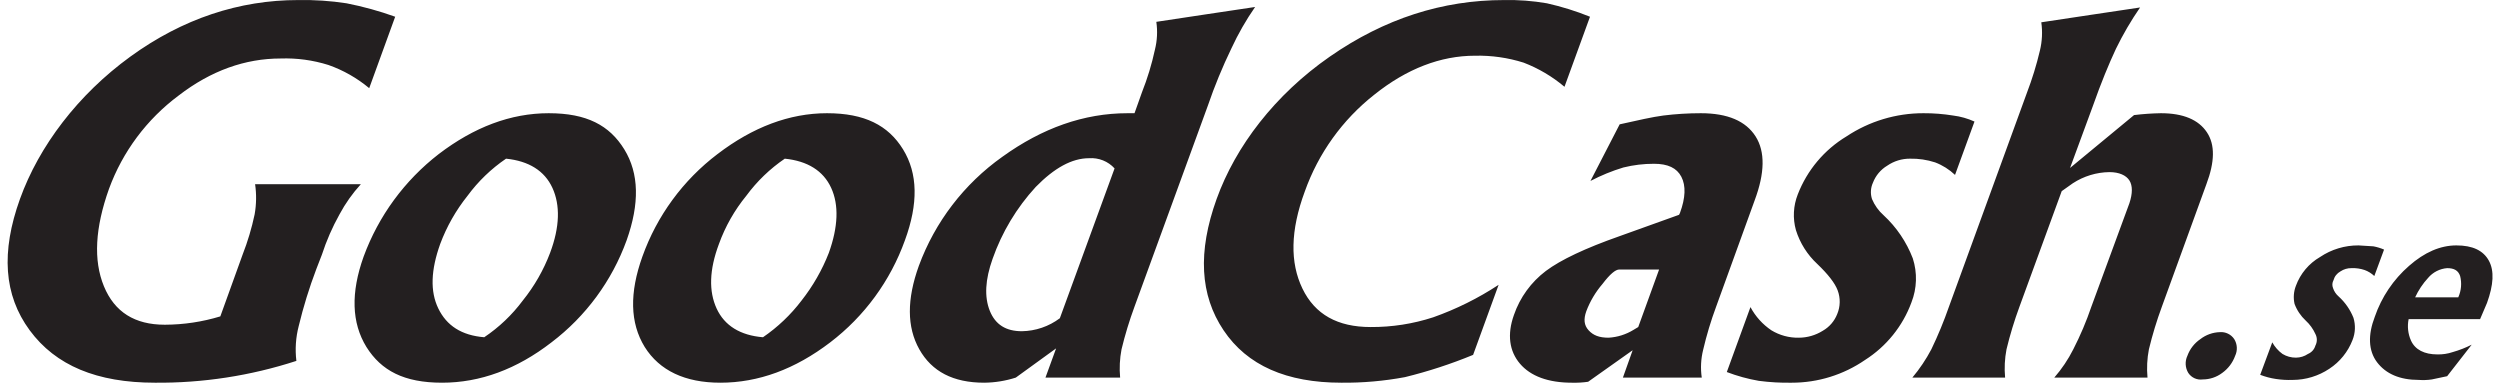 <svg width="98" height="15" viewBox="0 0 98 15" fill="none" xmlns="http://www.w3.org/2000/svg">
<g clip-path="url(#clip0_3258_35902)">
<path d="M6.073 15.002C3.8 15.002 2.182 14.329 1.164 12.947C0.146 11.565 0.037 9.874 0.782 7.802C1.528 5.729 3.055 3.711 5.109 2.22C7.164 0.729 9.382 0.002 11.691 0.002C12.324 -0.009 12.957 0.033 13.582 0.129C14.231 0.256 14.869 0.432 15.491 0.656L14.473 3.456C13.998 3.06 13.457 2.752 12.873 2.547C12.268 2.357 11.634 2.271 11 2.293C9.618 2.293 8.273 2.765 7 3.747C5.755 4.674 4.807 5.944 4.273 7.402C3.728 8.929 3.655 10.202 4.073 11.22C4.491 12.238 5.291 12.729 6.455 12.729H6.473C7.206 12.726 7.935 12.616 8.637 12.402L9.509 9.984C9.71 9.47 9.868 8.941 9.982 8.402C10.051 8.011 10.057 7.612 10 7.22H14.146C13.819 7.578 13.538 7.975 13.309 8.402C13.028 8.905 12.797 9.435 12.618 9.984L12.4 10.547C12.123 11.277 11.892 12.024 11.709 12.784C11.594 13.228 11.563 13.691 11.618 14.147C9.822 14.731 7.943 15.02 6.055 15.002H6.073ZM20.491 11.784C20.946 11.22 21.308 10.588 21.564 9.911C21.946 8.893 21.964 8.038 21.655 7.365C21.346 6.693 20.728 6.311 19.837 6.22C19.255 6.616 18.745 7.108 18.328 7.674C17.872 8.244 17.51 8.882 17.255 9.565C16.891 10.584 16.855 11.42 17.182 12.093C17.509 12.765 18.091 13.147 18.982 13.22C19.563 12.83 20.073 12.345 20.491 11.784ZM14.364 13.602C13.782 12.656 13.746 11.475 14.255 10.056C14.839 8.466 15.86 7.074 17.2 6.038C18.582 4.984 20.018 4.438 21.509 4.438C23 4.438 23.891 4.911 24.473 5.856C25.055 6.802 25.073 7.984 24.564 9.42C23.988 11.009 22.965 12.398 21.619 13.42C20.255 14.475 18.819 15.002 17.328 15.002C15.837 15.002 14.946 14.529 14.364 13.602ZM31.419 11.784C31.866 11.216 32.228 10.585 32.491 9.911C32.855 8.893 32.891 8.038 32.582 7.365C32.273 6.693 31.655 6.311 30.764 6.22C30.182 6.616 29.672 7.108 29.255 7.674C28.793 8.239 28.43 8.879 28.182 9.565C27.8 10.584 27.782 11.42 28.091 12.093C28.4 12.765 29.018 13.147 29.909 13.22C30.486 12.825 30.996 12.341 31.419 11.784ZM25.273 13.602C24.691 12.656 24.673 11.475 25.182 10.056C25.753 8.459 26.776 7.063 28.128 6.038C29.509 4.984 30.946 4.438 32.419 4.438C33.891 4.438 34.819 4.911 35.4 5.856C35.982 6.802 36 7.984 35.473 9.42C34.903 11.008 33.887 12.397 32.546 13.42C31.164 14.475 29.728 15.002 28.237 15.002C26.855 15.002 25.855 14.529 25.273 13.602ZM42.691 6.202C42.019 6.202 41.328 6.584 40.6 7.329C39.851 8.144 39.276 9.103 38.909 10.147C38.618 10.965 38.582 11.638 38.8 12.184C39.019 12.729 39.437 12.984 40.055 12.984C40.593 12.976 41.115 12.798 41.546 12.475L43.691 6.602C43.566 6.464 43.41 6.356 43.237 6.287C43.064 6.218 42.877 6.189 42.691 6.202ZM38.582 15.002C37.364 15.002 36.528 14.565 36.037 13.693C35.546 12.82 35.546 11.729 36.019 10.42C36.653 8.698 37.794 7.208 39.291 6.147C40.855 5.02 42.491 4.438 44.2 4.438H44.473L44.764 3.62C44.979 3.077 45.15 2.518 45.273 1.947C45.362 1.591 45.381 1.22 45.328 0.856L47.255 0.565L49.2 0.274C48.845 0.786 48.535 1.327 48.273 1.893C47.919 2.625 47.609 3.378 47.346 4.147L44.473 12.02C44.271 12.567 44.101 13.126 43.964 13.693C43.894 14.058 43.875 14.431 43.909 14.802H40.982L41.4 13.656L39.819 14.802C39.419 14.93 39.002 14.998 38.582 15.002ZM57.746 13.911C56.878 14.269 55.985 14.56 55.073 14.784C54.252 14.937 53.417 15.01 52.582 15.002C50.437 15.002 48.891 14.329 47.964 12.947C47.037 11.565 46.946 9.874 47.691 7.802C48.437 5.729 49.982 3.711 52.128 2.22C54.273 0.729 56.546 0.002 58.964 0.002C59.524 -0.009 60.084 0.034 60.637 0.129C61.214 0.258 61.779 0.434 62.328 0.656L61.328 3.402C60.851 2.999 60.31 2.68 59.728 2.456C59.111 2.261 58.465 2.169 57.819 2.184C56.473 2.184 55.146 2.693 53.873 3.711C52.623 4.694 51.678 6.012 51.146 7.511C50.582 9.038 50.564 10.293 51.055 11.311C51.546 12.329 52.437 12.82 53.728 12.82C54.561 12.825 55.39 12.696 56.182 12.438C57.085 12.118 57.946 11.691 58.746 11.165L57.746 13.911ZM65.037 10.565H63.473C63.328 10.565 63.109 10.747 62.819 11.129C62.546 11.447 62.33 11.81 62.182 12.202C62.073 12.511 62.091 12.747 62.273 12.947C62.455 13.147 62.691 13.238 63.055 13.238C63.403 13.218 63.74 13.112 64.037 12.929L64.219 12.82L65.037 10.565ZM61.618 15.002C60.691 15.002 60 14.747 59.582 14.256C59.164 13.765 59.073 13.111 59.346 12.347C59.583 11.659 60.02 11.058 60.6 10.62C61.182 10.184 62.146 9.729 63.491 9.256L65.819 8.42L65.855 8.347C66.073 7.753 66.091 7.281 65.909 6.929C65.728 6.584 65.382 6.42 64.837 6.42C64.432 6.419 64.029 6.468 63.637 6.565C63.191 6.7 62.759 6.877 62.346 7.093L63.491 4.874C64.219 4.711 64.782 4.584 65.2 4.529C65.689 4.468 66.181 4.438 66.673 4.438C67.728 4.438 68.437 4.747 68.819 5.347C69.2 5.947 69.182 6.784 68.782 7.856L67.273 12.02C67.068 12.572 66.898 13.137 66.764 13.711C66.675 14.068 66.656 14.438 66.709 14.802H63.618L64 13.729L62.255 14.965C62.044 14.996 61.831 15.008 61.618 15.002ZM76.637 6.856C76.411 6.642 76.146 6.475 75.855 6.365C75.538 6.262 75.206 6.213 74.873 6.22C74.555 6.218 74.245 6.313 73.982 6.493C73.723 6.647 73.525 6.884 73.418 7.165C73.327 7.365 73.314 7.593 73.382 7.802C73.484 8.046 73.639 8.263 73.837 8.438C74.343 8.906 74.735 9.485 74.982 10.129C75.164 10.694 75.145 11.304 74.928 11.856C74.585 12.787 73.946 13.579 73.109 14.111C72.264 14.692 71.263 15.003 70.237 15.002C69.805 15.01 69.374 14.985 68.946 14.929C68.517 14.855 68.097 14.739 67.691 14.584L68.618 12.038C68.813 12.404 69.094 12.716 69.437 12.947C69.76 13.144 70.132 13.245 70.509 13.238C70.844 13.238 71.171 13.143 71.455 12.965C71.712 12.818 71.911 12.587 72.019 12.311C72.143 12.015 72.149 11.684 72.037 11.384C71.928 11.093 71.655 10.747 71.237 10.347C70.847 9.985 70.559 9.528 70.4 9.02C70.271 8.558 70.297 8.066 70.473 7.62C70.84 6.672 71.511 5.872 72.382 5.347C73.276 4.753 74.326 4.436 75.4 4.438C75.79 4.436 76.179 4.467 76.564 4.529C76.853 4.565 77.135 4.645 77.4 4.765L76.637 6.856ZM76.4 12.02L79.455 3.638C79.661 3.099 79.832 2.546 79.964 1.984C80.053 1.621 80.071 1.244 80.019 0.874L81.946 0.584L83.891 0.293C83.536 0.808 83.22 1.349 82.946 1.911C82.673 2.493 82.364 3.238 82.037 4.165L81.146 6.584L83.655 4.511C84.005 4.468 84.357 4.444 84.709 4.438C85.582 4.438 86.182 4.693 86.509 5.184C86.837 5.674 86.819 6.347 86.491 7.22L84.746 12.02C84.544 12.567 84.374 13.126 84.237 13.693C84.166 14.058 84.148 14.431 84.182 14.802H80.528C80.821 14.464 81.072 14.092 81.273 13.693C81.55 13.153 81.787 12.594 81.982 12.02L83.473 7.965C83.6 7.584 83.6 7.274 83.473 7.074C83.346 6.874 83.073 6.747 82.691 6.747C82.181 6.753 81.683 6.905 81.255 7.184L80.819 7.493L79.164 12.02C78.962 12.567 78.792 13.126 78.655 13.693C78.585 14.058 78.566 14.431 78.6 14.802H74.964C75.251 14.46 75.501 14.088 75.709 13.693C75.971 13.149 76.202 12.59 76.4 12.02ZM87.019 13.02C87.128 13.011 87.238 13.032 87.337 13.08C87.436 13.128 87.521 13.201 87.582 13.293C87.642 13.39 87.677 13.501 87.683 13.615C87.689 13.73 87.667 13.844 87.618 13.947C87.521 14.218 87.343 14.453 87.109 14.62C86.889 14.785 86.621 14.874 86.346 14.874C86.237 14.889 86.127 14.873 86.027 14.828C85.928 14.783 85.843 14.711 85.782 14.62C85.721 14.52 85.685 14.406 85.679 14.288C85.673 14.171 85.695 14.054 85.746 13.947C85.842 13.681 86.02 13.452 86.255 13.293C86.474 13.123 86.742 13.028 87.019 13.02ZM93.073 10.82C92.963 10.716 92.834 10.635 92.691 10.584C92.527 10.529 92.355 10.504 92.182 10.511C92.027 10.508 91.875 10.552 91.746 10.638C91.679 10.675 91.621 10.724 91.574 10.783C91.527 10.842 91.493 10.911 91.473 10.984C91.447 11.031 91.433 11.083 91.429 11.136C91.426 11.19 91.435 11.243 91.455 11.293C91.496 11.42 91.572 11.533 91.673 11.62C91.928 11.851 92.127 12.137 92.255 12.456C92.343 12.743 92.33 13.051 92.219 13.329C92.041 13.791 91.723 14.185 91.309 14.456C90.884 14.74 90.384 14.892 89.873 14.893C89.654 14.901 89.435 14.889 89.219 14.856C89.007 14.825 88.8 14.77 88.6 14.693L89.073 13.42C89.172 13.598 89.308 13.754 89.473 13.874C89.632 13.971 89.814 14.021 90 14.02C90.169 14.019 90.333 13.969 90.473 13.874C90.543 13.845 90.605 13.8 90.656 13.744C90.706 13.687 90.743 13.62 90.764 13.547C90.801 13.477 90.82 13.399 90.82 13.32C90.82 13.241 90.801 13.163 90.764 13.093C90.674 12.893 90.544 12.713 90.382 12.565C90.188 12.384 90.038 12.16 89.946 11.911C89.893 11.674 89.912 11.427 90 11.202C90.174 10.727 90.509 10.328 90.946 10.075C91.392 9.775 91.918 9.616 92.455 9.62L93.037 9.656C93.18 9.683 93.321 9.725 93.455 9.784L93.073 10.82ZM96.364 11.656C96.482 11.394 96.508 11.099 96.437 10.82C96.364 10.602 96.2 10.511 95.928 10.511C95.784 10.522 95.645 10.562 95.517 10.627C95.389 10.693 95.275 10.783 95.182 10.893C94.974 11.119 94.802 11.377 94.673 11.656H96.364ZM94.819 14.893C94.073 14.893 93.528 14.656 93.182 14.202C92.837 13.747 92.819 13.129 93.091 12.42C93.356 11.647 93.82 10.957 94.437 10.42C95.037 9.893 95.655 9.62 96.291 9.62C96.928 9.62 97.346 9.82 97.564 10.22C97.782 10.62 97.746 11.165 97.491 11.874L97.219 12.511H94.418C94.361 12.792 94.393 13.085 94.509 13.347C94.673 13.711 95.037 13.893 95.546 13.893C95.749 13.898 95.953 13.867 96.146 13.802C96.403 13.729 96.653 13.632 96.891 13.511L95.928 14.747L95.328 14.874C95.159 14.899 94.988 14.905 94.819 14.893Z" fill="#231F20"/>
</g>
<defs>
<clipPath id="clip0_3258_35902">
<rect width="97.382" height="15" fill="white" transform="translate(0.309)"/>
</clipPath>
</defs>
</svg>
